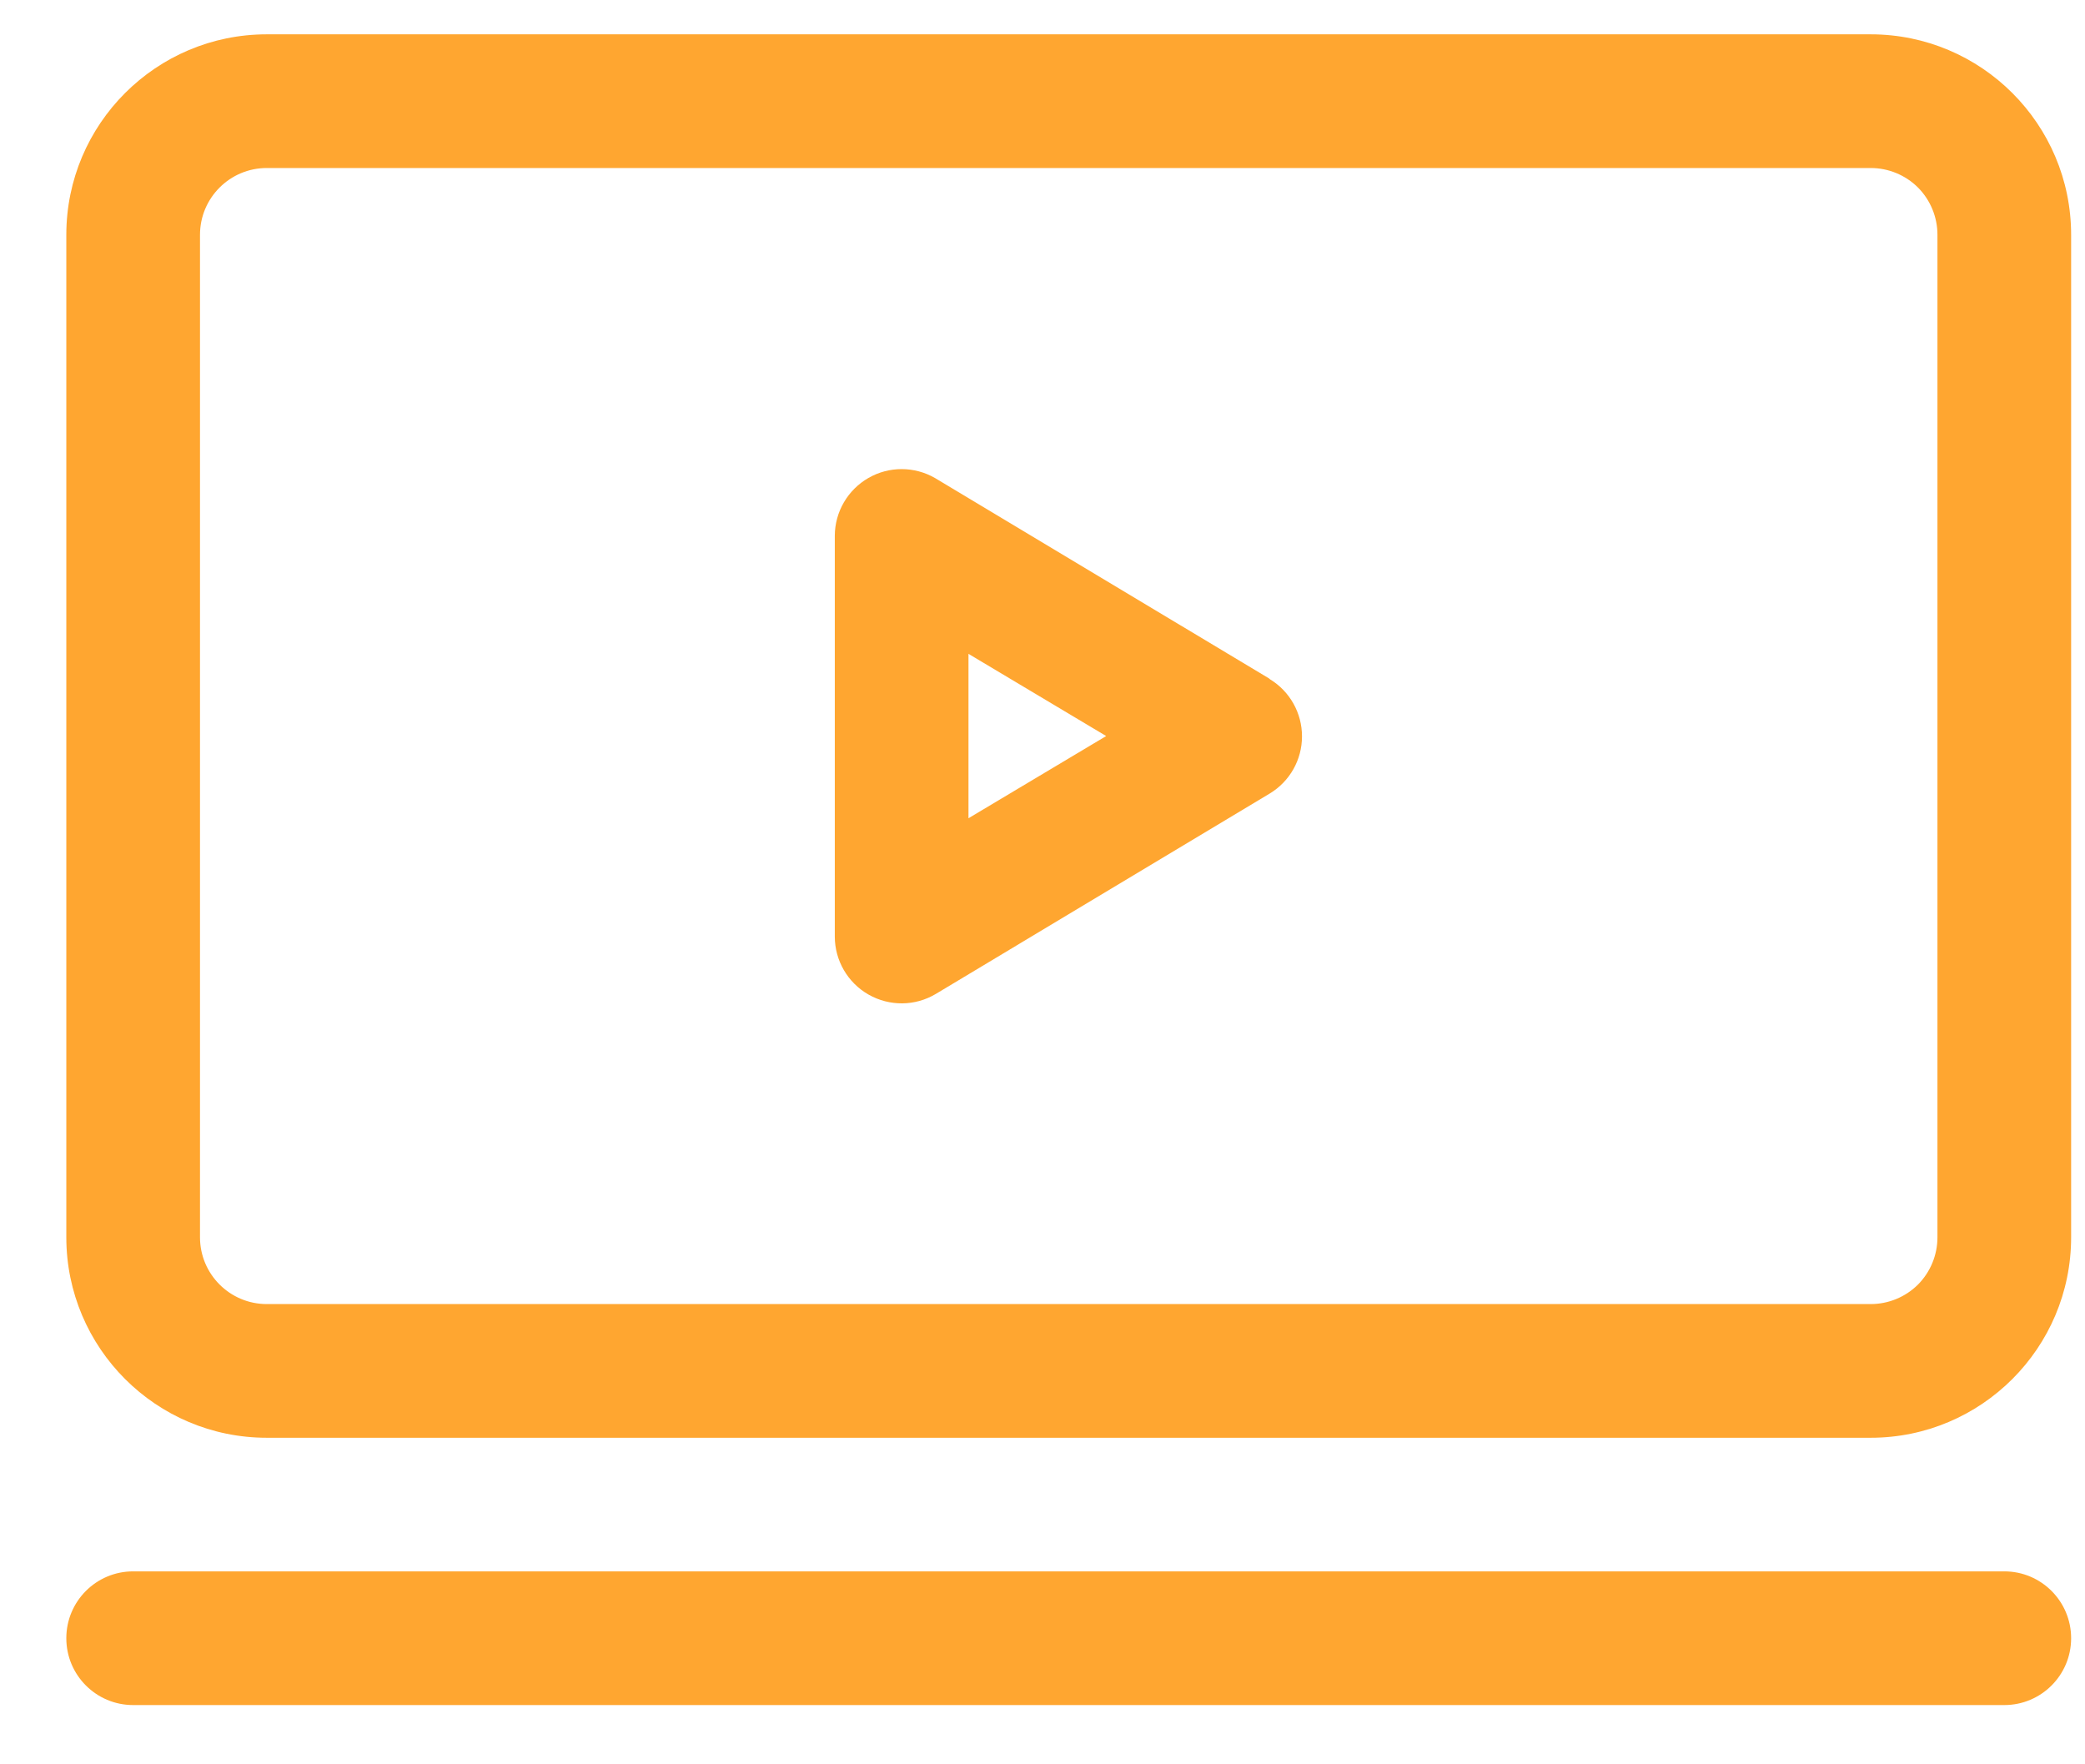 <?xml version="1.0" encoding="UTF-8"?><svg version="1.1" width="26px" height="22px" viewBox="0 0 26.0 22.0" xmlns="http://www.w3.org/2000/svg" xmlns:xlink="http://www.w3.org/1999/xlink"><defs><clipPath id="i0"><path d="M1031,0 L1031,835 L0,835 L0,0 L1031,0 Z"></path></clipPath><clipPath id="i1"><path d="M24.167,19.166 C24.627,19.166 25,19.539 25,20 C25,20.46 24.627,20.833 24.167,20.833 L0.833,20.833 C0.373,20.833 0,20.46 0,20 C0,19.539 0.373,19.166 0.833,19.166 Z M22.5,0 C23.88,0 25,1.12 25,2.5 L25,15 C25,16.38 23.88,17.5 22.5,17.5 L2.5,17.5 C1.12,17.5 0,16.38 0,15 L0,2.5 C0,1.12 1.12,0 2.5,0 L22.5,0 Z M22.5,1.667 L2.5,1.667 C2.04,1.667 1.667,2.04 1.667,2.5 L1.667,15 C1.667,15.46 2.04,15.833 2.5,15.833 L22.5,15.833 C22.721,15.833 22.933,15.746 23.09,15.59 C23.246,15.433 23.333,15.221 23.333,15 L23.333,2.5 C23.333,2.279 23.246,2.067 23.09,1.91 C22.933,1.754 22.721,1.667 22.5,1.667 Z M10.833,5.533 L15,8.033 L15.008,8.041 C15.257,8.192 15.409,8.462 15.409,8.754 C15.409,9.046 15.257,9.315 15.008,9.466 L10.842,11.966 C10.584,12.12 10.265,12.122 10.004,11.974 C9.744,11.826 9.583,11.549 9.583,11.25 L9.583,6.25 C9.585,5.953 9.745,5.68 10.002,5.532 C10.259,5.384 10.576,5.385 10.833,5.533 Z M11.25,7.725 L11.25,9.775 L12.967,8.75 L11.25,7.725 Z"></path></clipPath></defs><g transform="translate(-388.0 -341.0)"><g clip-path="url(#i0)"><g transform="translate(351.871 304.471)"><g transform="translate(36.956 36.957)"><g clip-path="url(#i1)"><polygon points="0,0 25,0 25,20.833 0,20.833 0,0" stroke="none" fill="#FFA630"></polygon></g></g></g></g></g></svg>